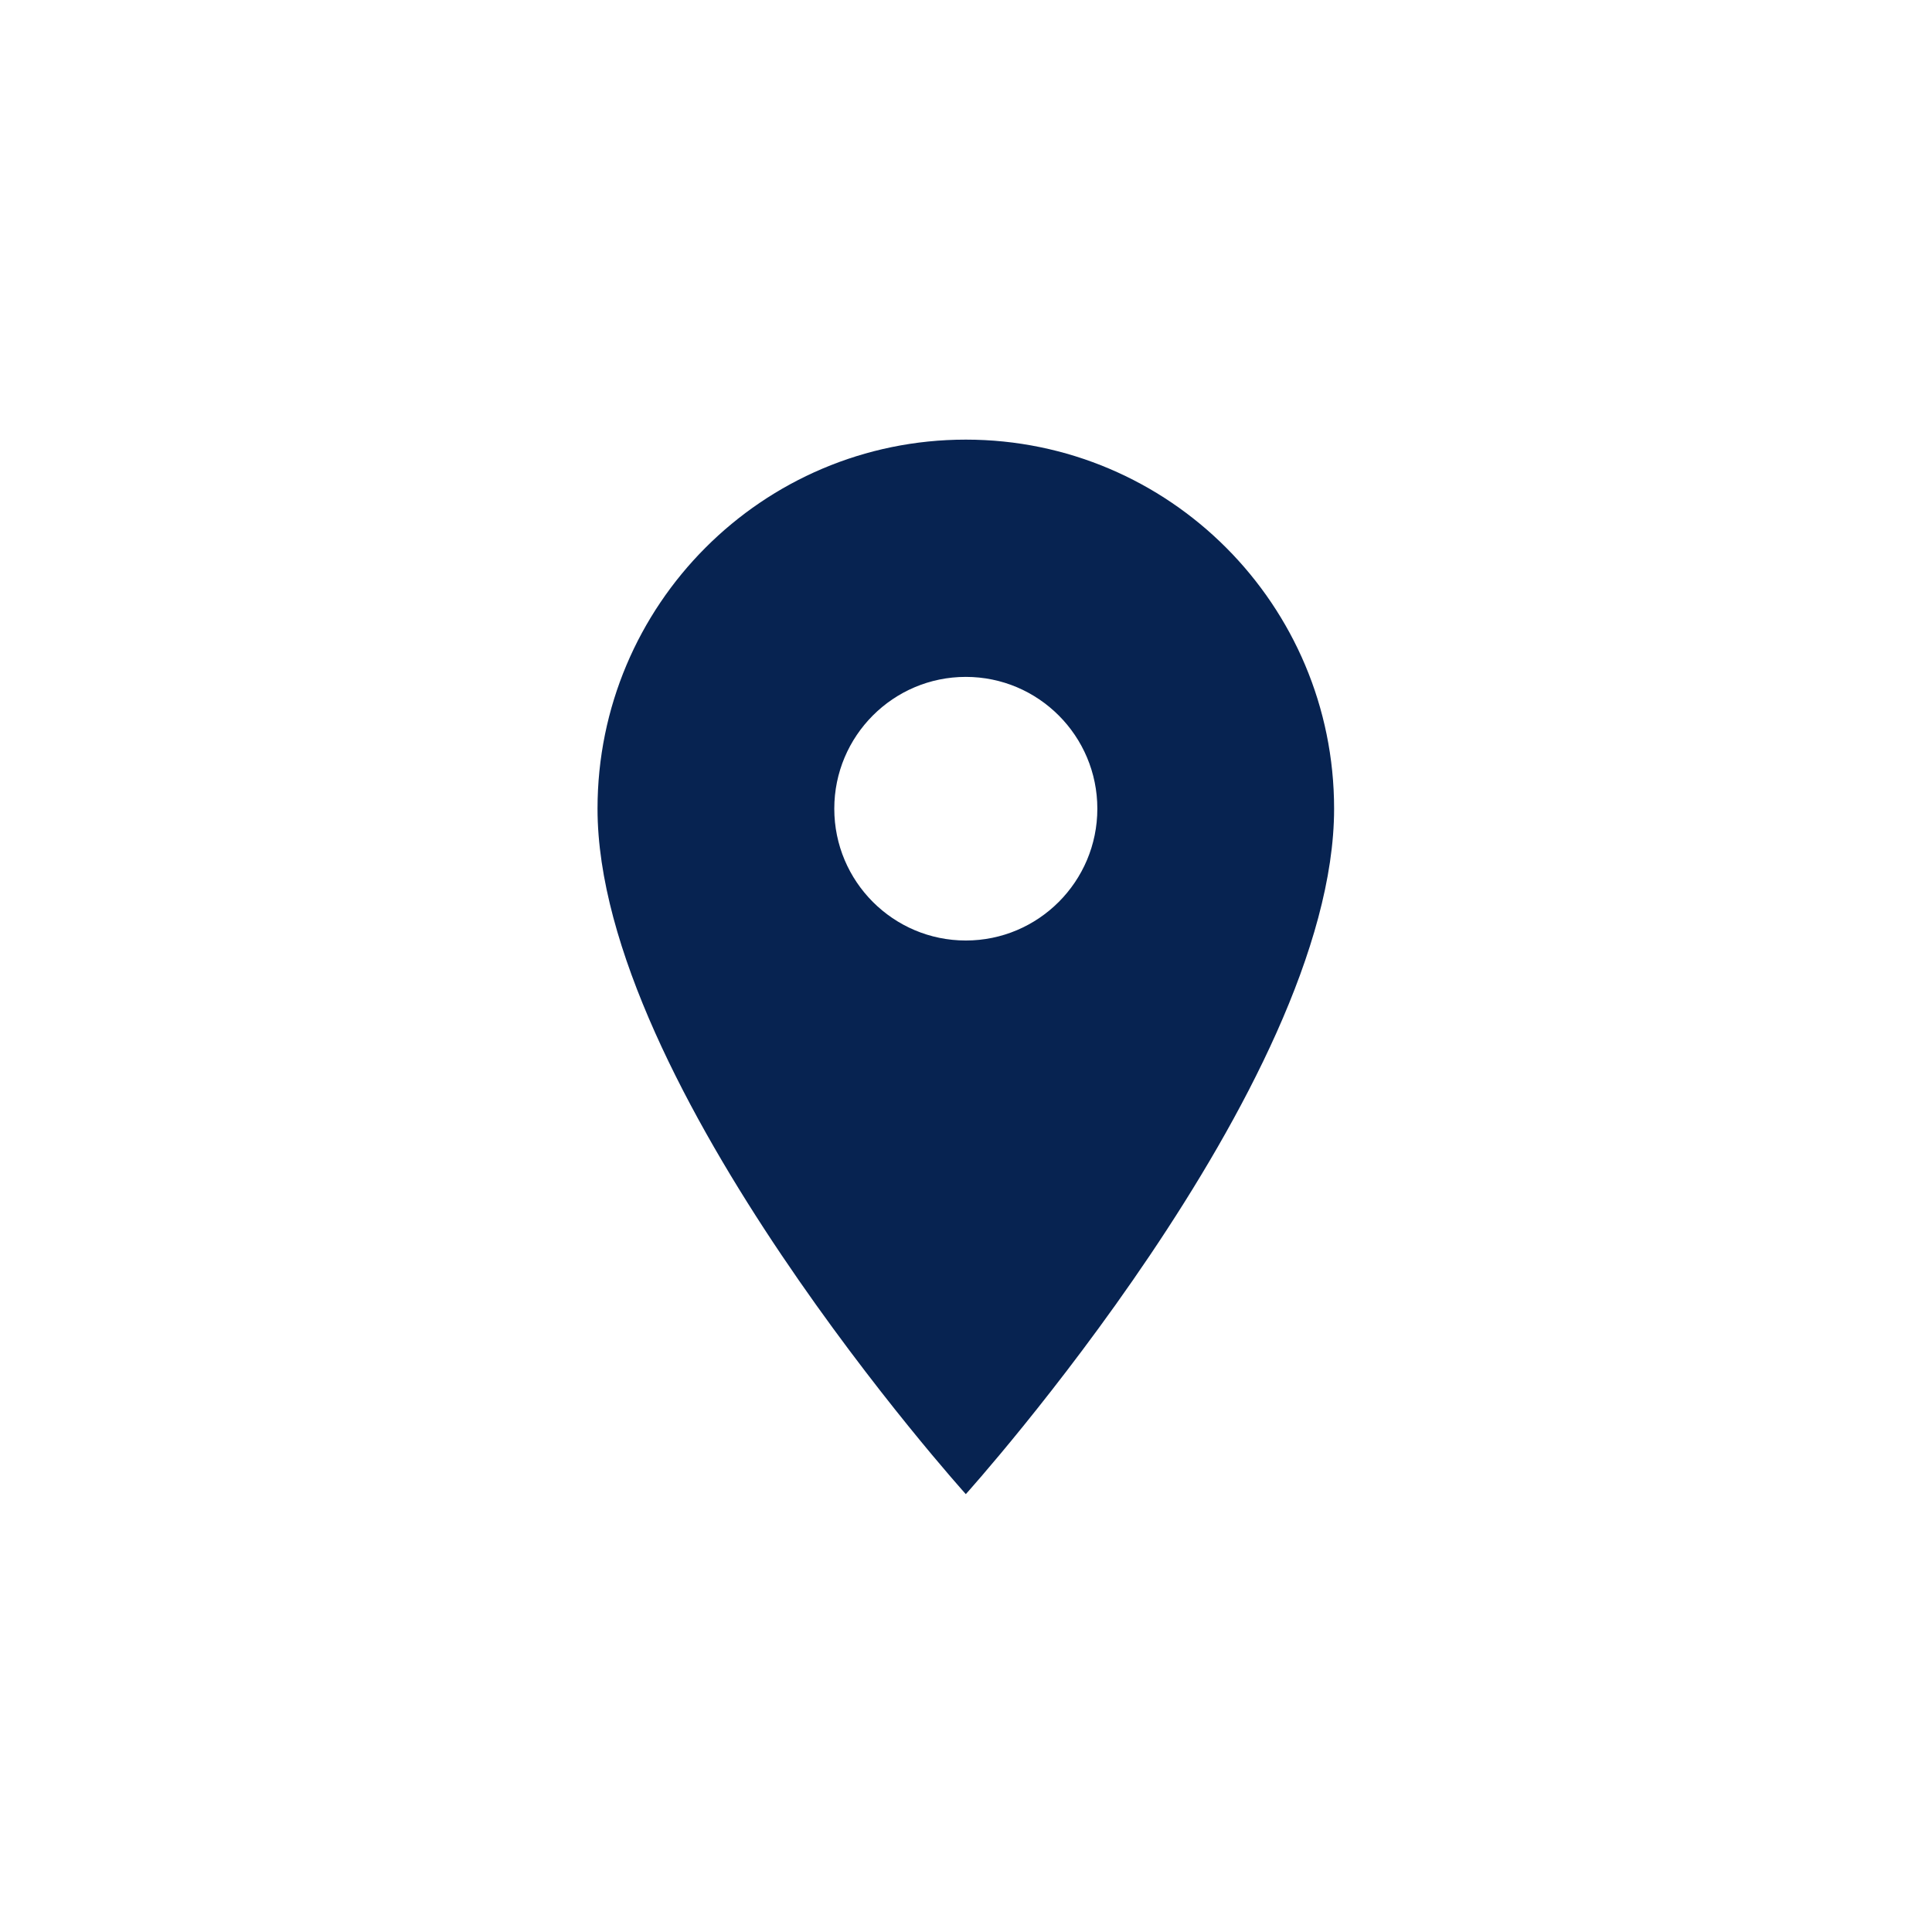 <?xml version="1.0" encoding="UTF-8"?><svg xmlns="http://www.w3.org/2000/svg" xmlns:xlink="http://www.w3.org/1999/xlink" width="480" zoomAndPan="magnify" viewBox="0 0 360 360" height="480" preserveAspectRatio="xMidYMid meet" version="1.0"><defs><clipPath id="cd56cb1091"><path d="M 111.34 81.914 L 248.59 81.914 L 248.59 278.414 L 111.34 278.414 Z M 111.34 81.914 " clip-rule="nonzero"/></clipPath></defs><rect x="-36" width="432" fill="#ffffff" y="-36" height="432" fill-opacity="1"/><rect x="-36" width="432" fill="#ffffff" y="-36" height="432" fill-opacity="1"/><g clip-path="url(#cd56cb1091)"><path fill="#072351" d="M 179.965 81.918 C 142.074 81.918 111.34 112.719 111.34 150.691 C 111.34 202.27 179.965 278.41 179.965 278.41 C 179.965 278.41 248.59 202.27 248.59 150.691 C 248.59 112.719 217.855 81.918 179.965 81.918 Z M 179.965 175.25 C 166.438 175.25 155.457 164.246 155.457 150.691 C 155.457 137.133 166.438 126.129 179.965 126.129 C 193.492 126.129 204.473 137.133 204.473 150.691 C 204.473 164.246 193.492 175.25 179.965 175.25 Z M 179.965 175.25 " fill-opacity="1" fill-rule="nonzero"/></g></svg>